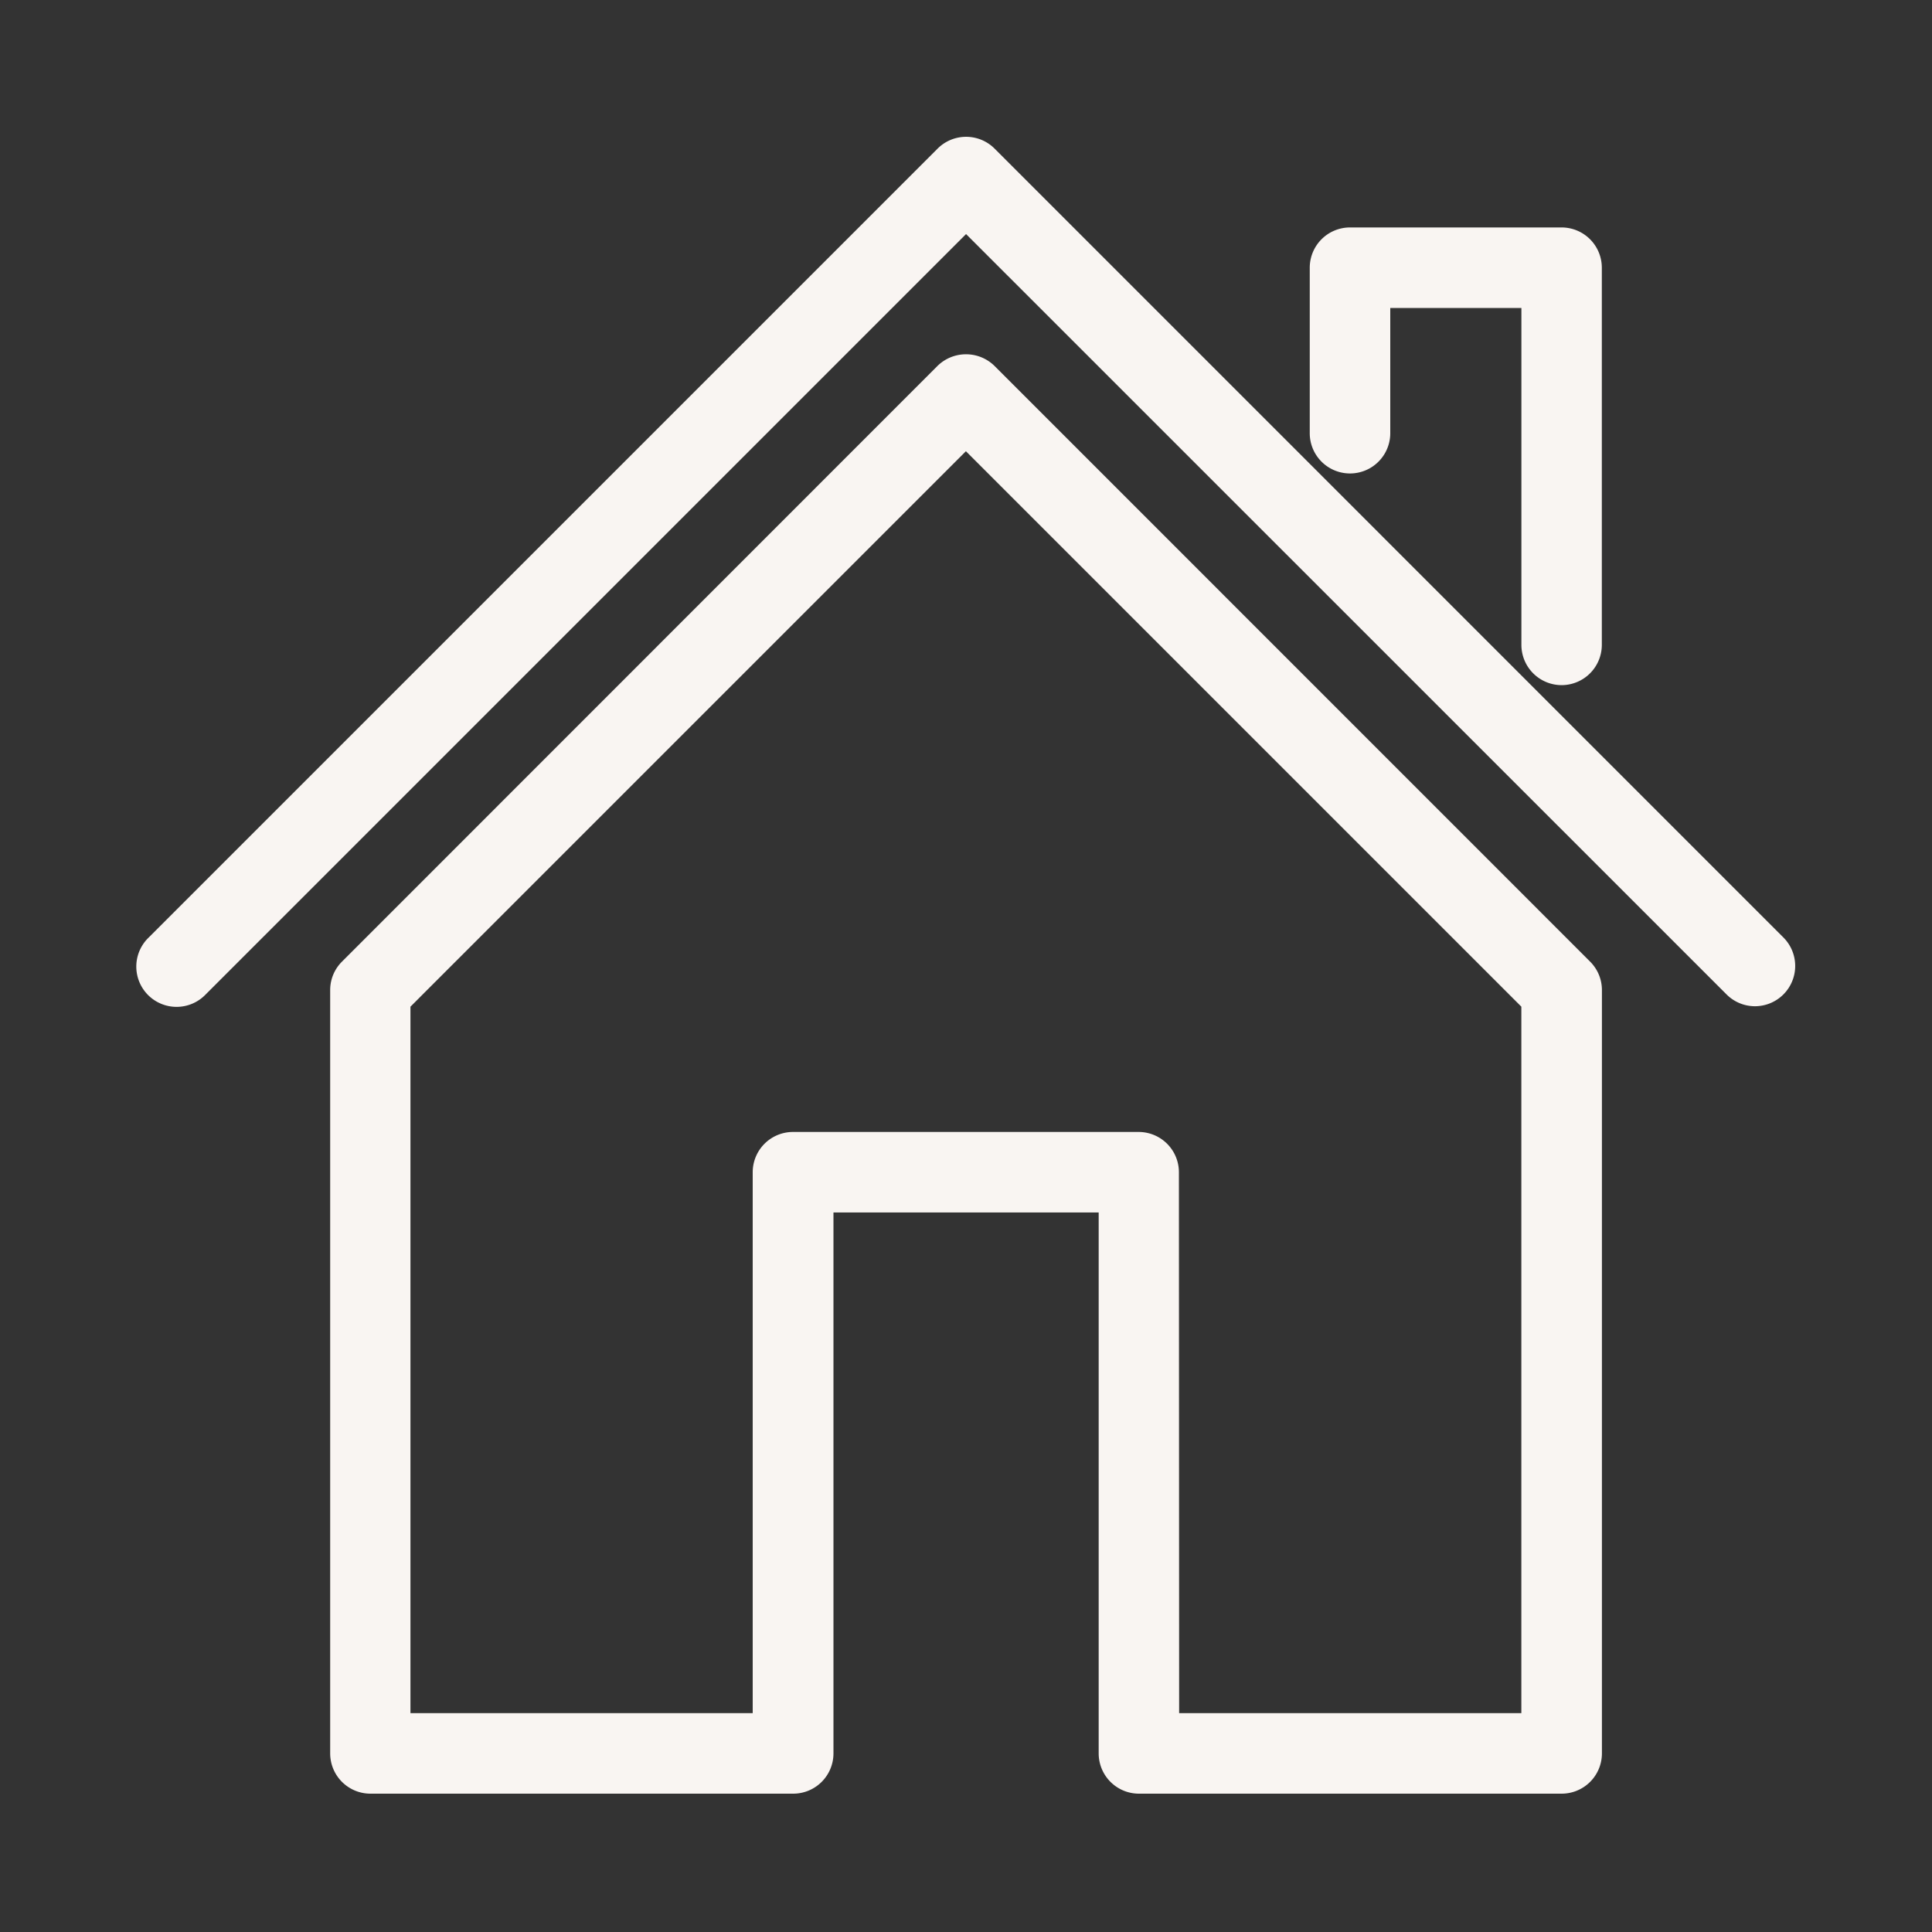 <svg xmlns="http://www.w3.org/2000/svg" width="40" height="40" viewBox="0 0 40 40">
  <rect x="0" y="0" width="40" height="40" fill="#333333" stroke="none"/>
  <defs>
    <clipPath id="clip-path">
      <rect id="Rectangle_6253" data-name="Rectangle 6253" width="40" height="40" transform="translate(-15297 497)" fill="#fff"/>
    </clipPath>
  </defs>
  <g id="Icon" transform="translate(15297 -497)" clip-path="url(#clip-path)">
    <g id="Group_23688" data-name="Group 23688" transform="translate(-15293.666 500.333)">
      <path id="Path_10758" data-name="Path 10758" d="M32.994,17.085a.332.332,0,0,1-.235-.1L16.662.891l-16.1,16.1a.334.334,0,1,1-.472-.472L16.427.182a.334.334,0,0,1,.472,0L33.231,16.515a.334.334,0,0,1-.235.57Z" transform="translate(0.005 -0.085)" fill="#f9f5f2" stroke="#f9f5f2" stroke-width="1"/>
      <path id="Path_10759" data-name="Path 10759" d="M49.005,55.907H40.254a.334.334,0,0,1-.333-.333v-11.7H33.43v11.7a.334.334,0,0,1-.333.333H24.343a.334.334,0,0,1-.333-.333V39.767a.328.328,0,0,1,.1-.235L36.438,27.2a.343.343,0,0,1,.472,0L49.24,39.532a.33.33,0,0,1,.1.235V55.573A.334.334,0,0,1,49.005,55.907Zm-8.418-.667h8.085V39.906l-12-12-12,12V55.24h8.086V43.54a.334.334,0,0,1,.333-.333h7.158a.334.334,0,0,1,.333.333Z" transform="translate(-20.008 -22.604)" fill="#f9f5f2" stroke="#f9f5f2" stroke-width="1"/>
      <path id="Path_10760" data-name="Path 10760" d="M150.415,19.816a.334.334,0,0,1-.333-.333V12.007h-3.715V15.1a.333.333,0,0,1-.667,0V11.673a.334.334,0,0,1,.333-.333h4.381a.334.334,0,0,1,.333.333v7.81A.334.334,0,0,1,150.415,19.816Z" transform="translate(-121.417 -9.464)" fill="#f9f5f2" stroke="#f9f5f2" stroke-width="1"/>
    </g>
  </g>
</svg>
